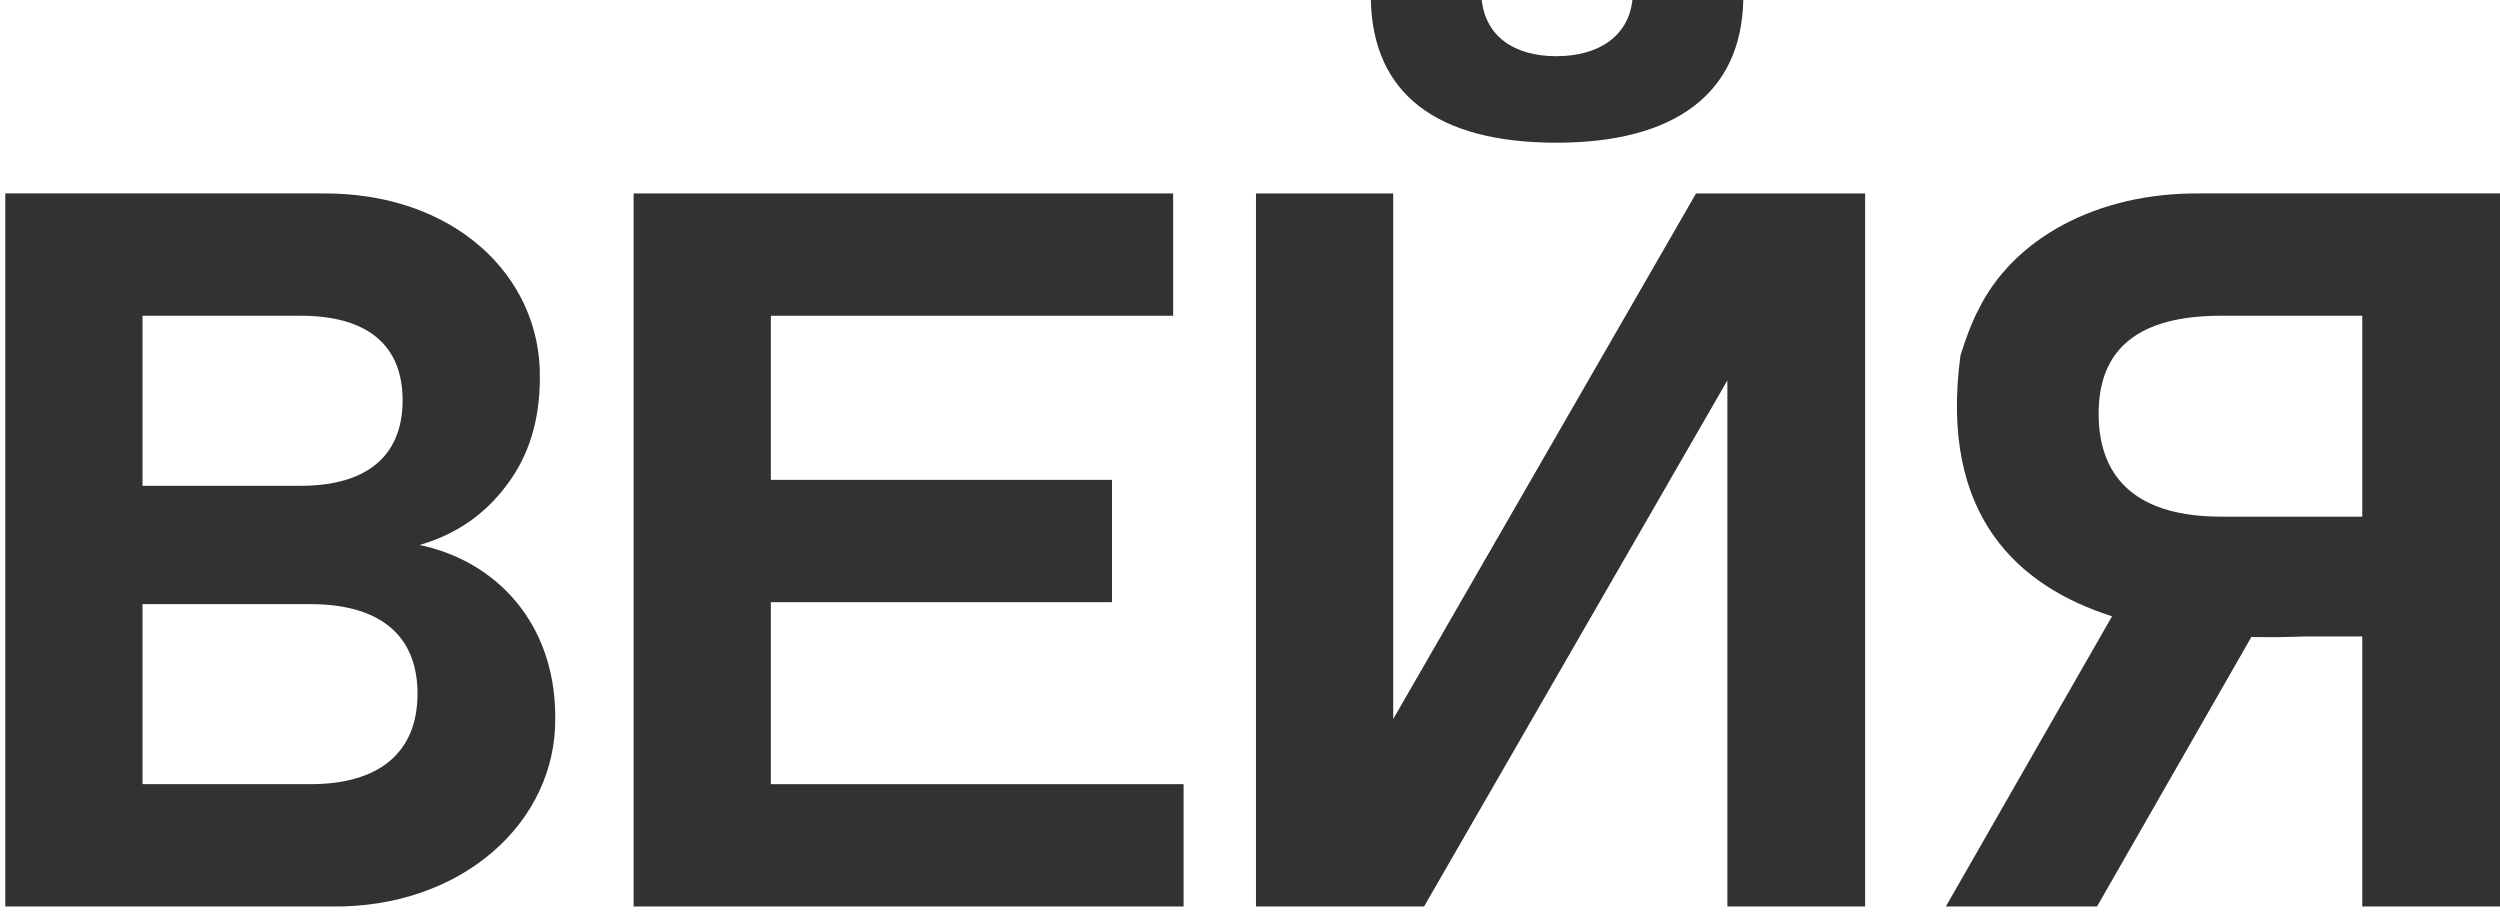 <?xml version="1.0" encoding="UTF-8"?> <svg xmlns="http://www.w3.org/2000/svg" width="271" height="99" viewBox="0 0 271 99" fill="none"><path d="M183.852 20.968H202.179V98.264H187.248V41.235L154.367 98.264H136.148V20.968H151.025V77.942L183.852 20.968ZM148.6 0H160.62C161.051 3.935 164.124 6.091 168.705 6.091C173.287 6.091 176.521 3.935 176.952 0H188.973C188.757 10.08 181.642 15.47 168.705 15.47C155.715 15.47 148.815 10.134 148.6 0Z" fill="#323232"></path><path d="M68.685 98.263V20.968H127.169V34.228H83.562V52.016H120.539V65.275H83.562V85.004H128.301V98.263H68.685Z" fill="#323232"></path><path d="M0.574 98.263V20.967H34.802C49.248 20.805 58.681 29.969 58.519 40.965C58.519 45.547 57.333 49.427 54.908 52.608C52.536 55.788 49.41 57.944 45.475 59.076C53.776 60.801 60.19 67.538 60.19 77.726C60.352 89.207 49.949 98.478 35.88 98.263H0.574ZM15.451 52.661H32.592C39.761 52.661 43.642 49.427 43.642 43.39C43.642 37.353 39.761 34.227 32.592 34.227H15.451V52.661ZM15.451 85.003H33.67C41.001 85.003 45.259 81.661 45.259 75.193C45.259 68.724 41.001 65.49 33.67 65.49H15.451V85.003Z" fill="#323232"></path><path fill-rule="evenodd" clip-rule="evenodd" d="M228.944 66.807C218.847 63.581 210.172 55.979 212.515 38.526C213.217 36.28 213.869 34.662 214.472 33.554C218.201 25.945 227.21 20.846 238.542 20.967H271V98.263H256.069V68.994H249.81C248.166 69.055 246.204 69.097 244.05 69.048L227.319 98.264H210.929L228.944 66.807ZM256.069 56.004H240.752C231.965 56.004 227.492 52.123 227.492 44.846C227.492 37.731 231.912 34.227 240.752 34.227H256.069V56.004Z" fill="#323232"></path></svg> 